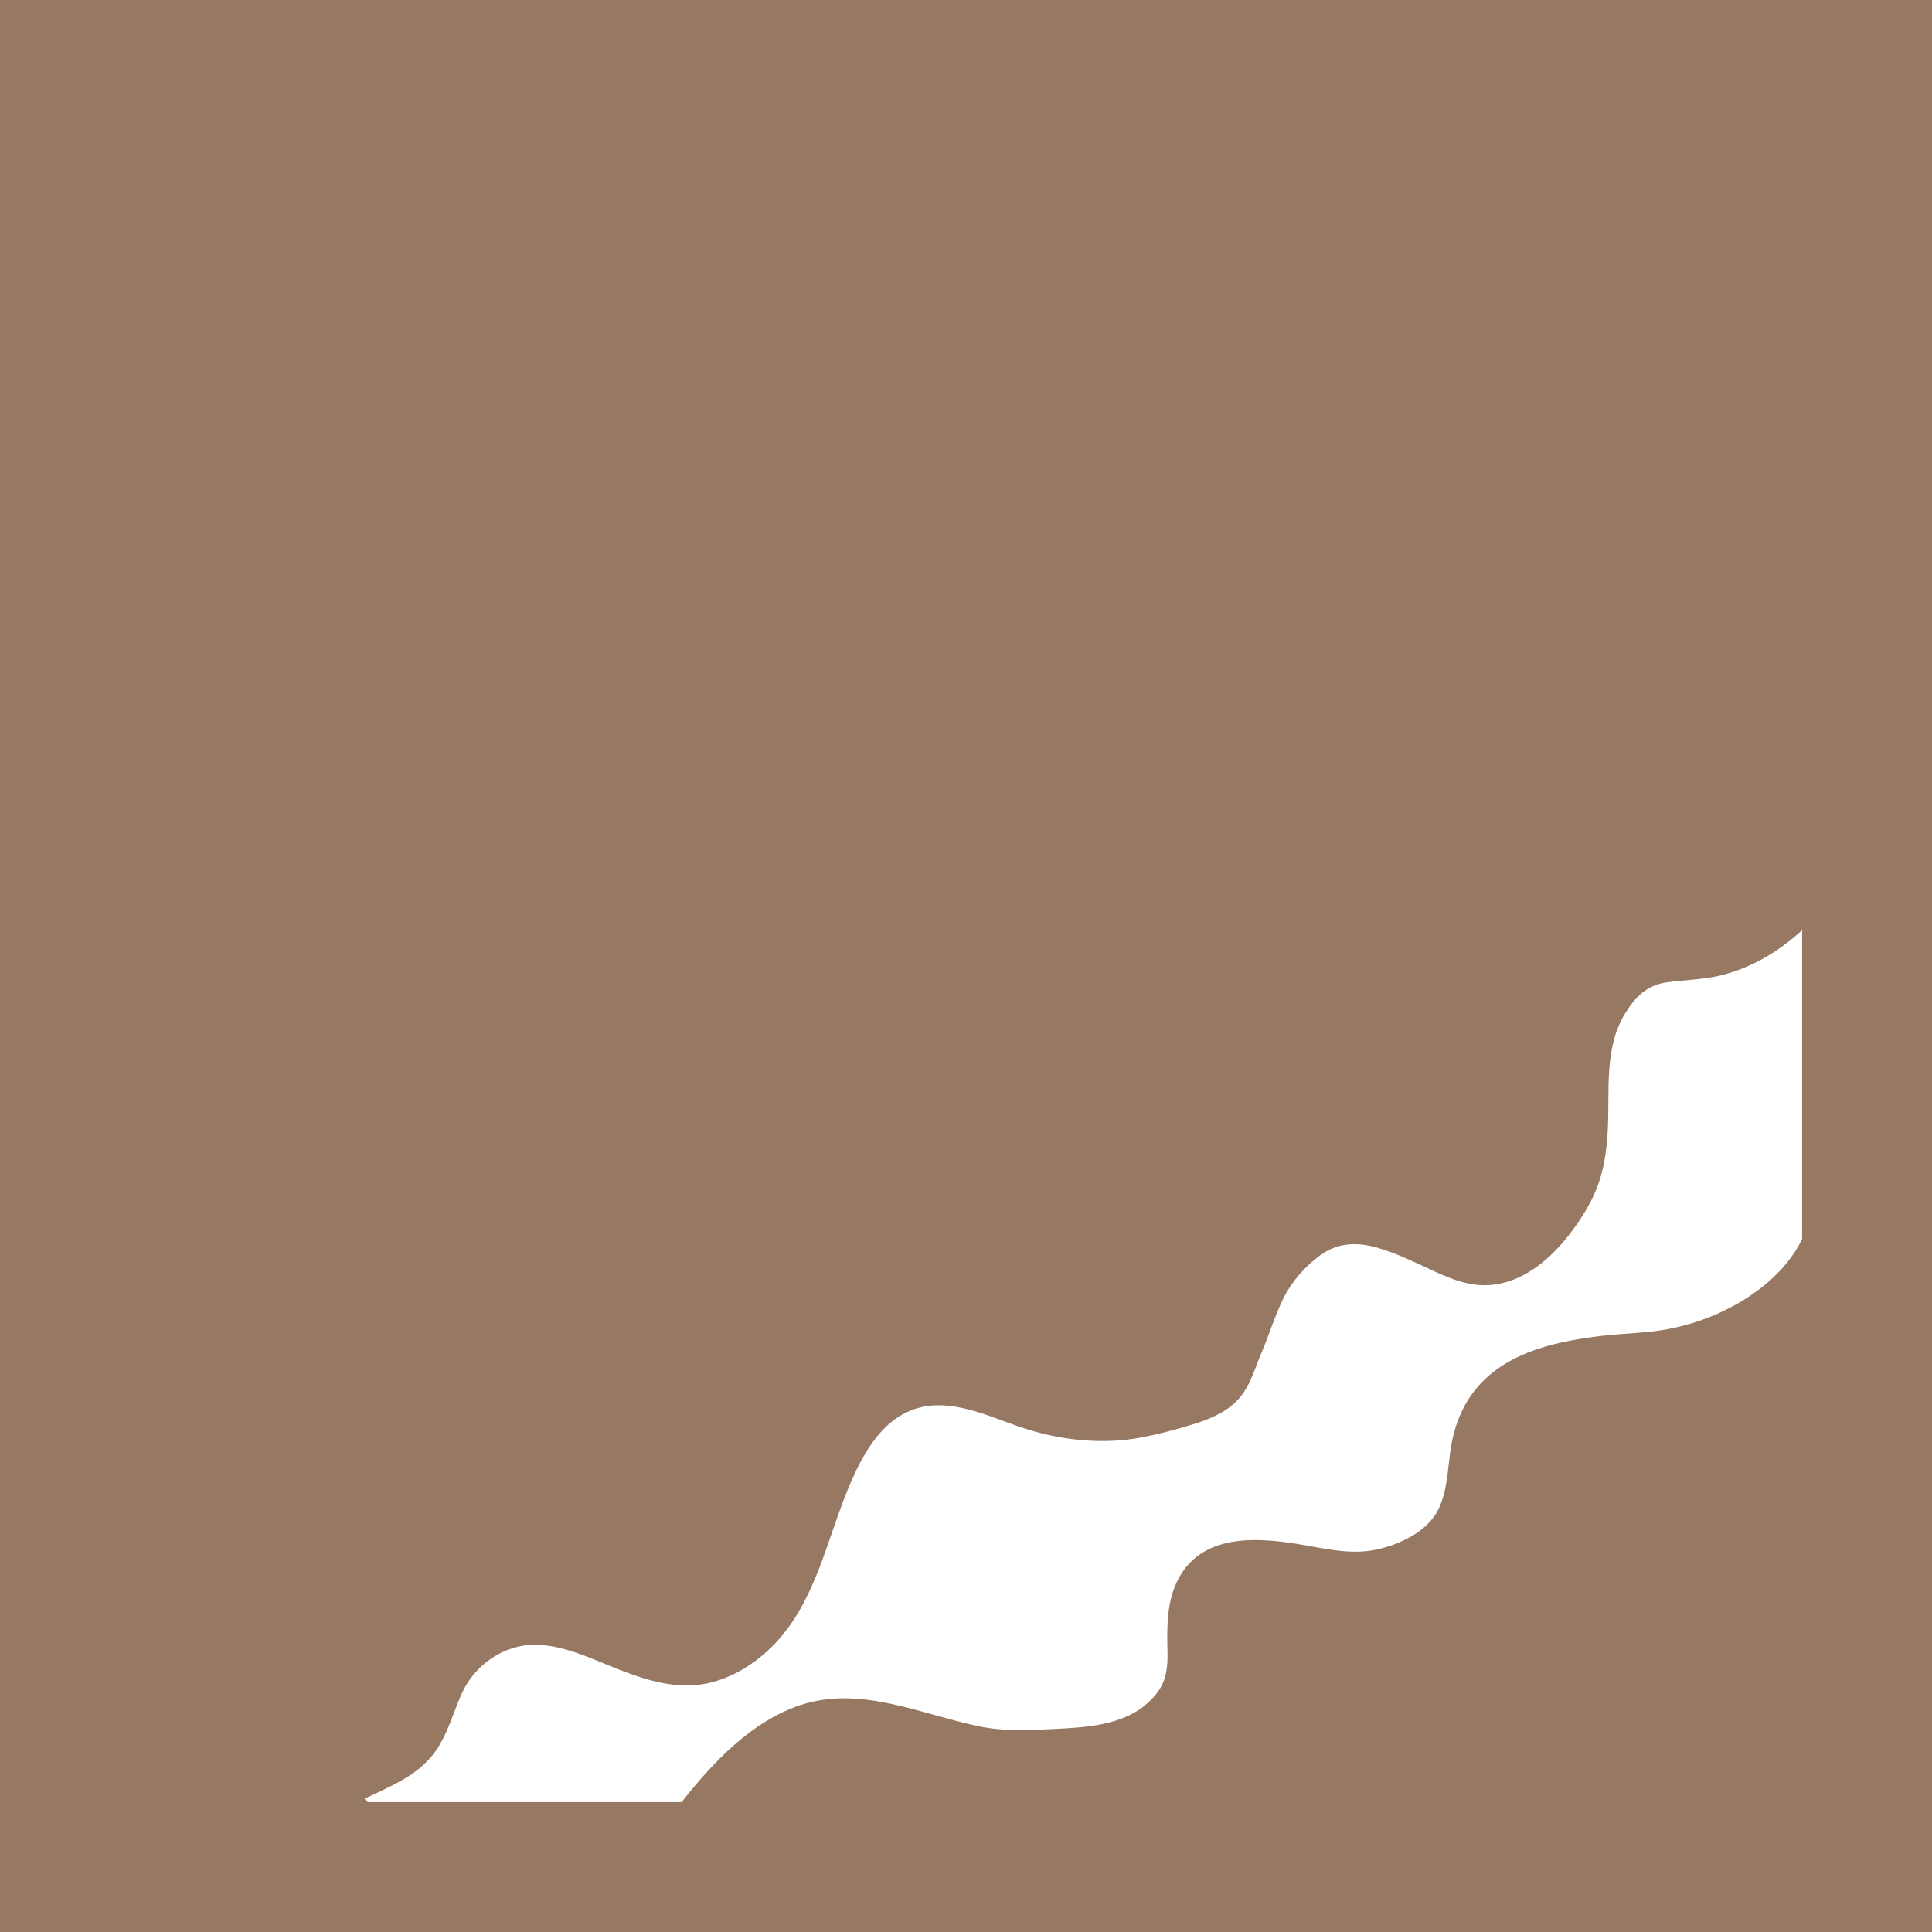 <svg width="1056" height="1056" viewBox="0 0 1056 1056" fill="none" xmlns="http://www.w3.org/2000/svg">
<path d="M0 0V1056H1056V0H0ZM199.17 983.14C206.06 980.03 212.96 976.79 219.5 973.15C228 968.41 235.35 962.13 240.32 953.67C245.55 944.76 248.23 934.86 252.47 925.5C259.58 909.8 275.73 898.59 293.19 899.01C308.06 899.37 321.97 906.02 335.53 911.45C349.74 917.15 364.61 922.31 380.14 921.03C396.68 919.67 412.4 910.18 423.63 898.31C446.4 874.23 452.03 840.5 464.69 811.01C471.18 795.87 480.33 778.98 495.96 771.76C515.9 762.54 537.5 772.98 556.46 779.6C578.07 787.14 602.1 789.99 624.69 785.55C633.73 783.78 642.93 781.32 651.73 778.62C660.08 776.07 668.57 772.7 675.05 766.66C682.99 759.25 685.31 749.19 689.45 739.56C693.66 729.75 696.7 719.41 701.4 709.82C705.97 700.51 713.38 692.04 721.79 685.98C731.37 679.07 741.85 678.85 752.93 682C764.17 685.2 774.58 690.66 785.21 695.43C794.48 699.6 803.75 703.1 814.09 702.39C832.24 701.16 847.06 688.57 857.76 674.76C863.62 667.21 869.06 658.71 872.63 649.81C876.7 639.66 878.21 628.68 878.78 617.82C879.89 596.62 876.62 572.95 888.21 553.97C893.6 545.16 900.05 538.57 910.54 537.01C920.39 535.55 930.26 535.56 940 533.25C957.18 529.16 972.06 520.25 985 508.4V677.25C977.5 692.79 963.24 705.08 948.15 713.41C936.8 719.67 924.42 724.06 911.68 726.47C899.89 728.71 887.71 728.73 875.8 730.14C851.98 732.95 826.03 738.26 808.97 756.58C800.24 765.96 795.18 778.13 793.12 790.66C791.22 802.2 791.35 815.08 785.84 825.67C779.7 837.46 764.7 844.29 752.35 846.97C737.59 850.17 722.5 845.99 707.92 843.71C685.17 840.15 657.42 839.09 644.54 862.14C637.46 874.8 637.82 889.6 638.14 903.61C638.32 911.7 637.33 919.01 632.24 925.58C628.18 930.82 623.01 934.8 617.04 937.64C605.05 943.35 591.12 944.26 578.07 944.94C563.2 945.71 548.9 946.54 534.21 943.41C502.75 936.69 470.19 921.27 437.73 931.92C410.97 940.7 389.8 963.09 372.56 985H201.03L199.17 983.14Z" fill="#977862"/>
</svg>
